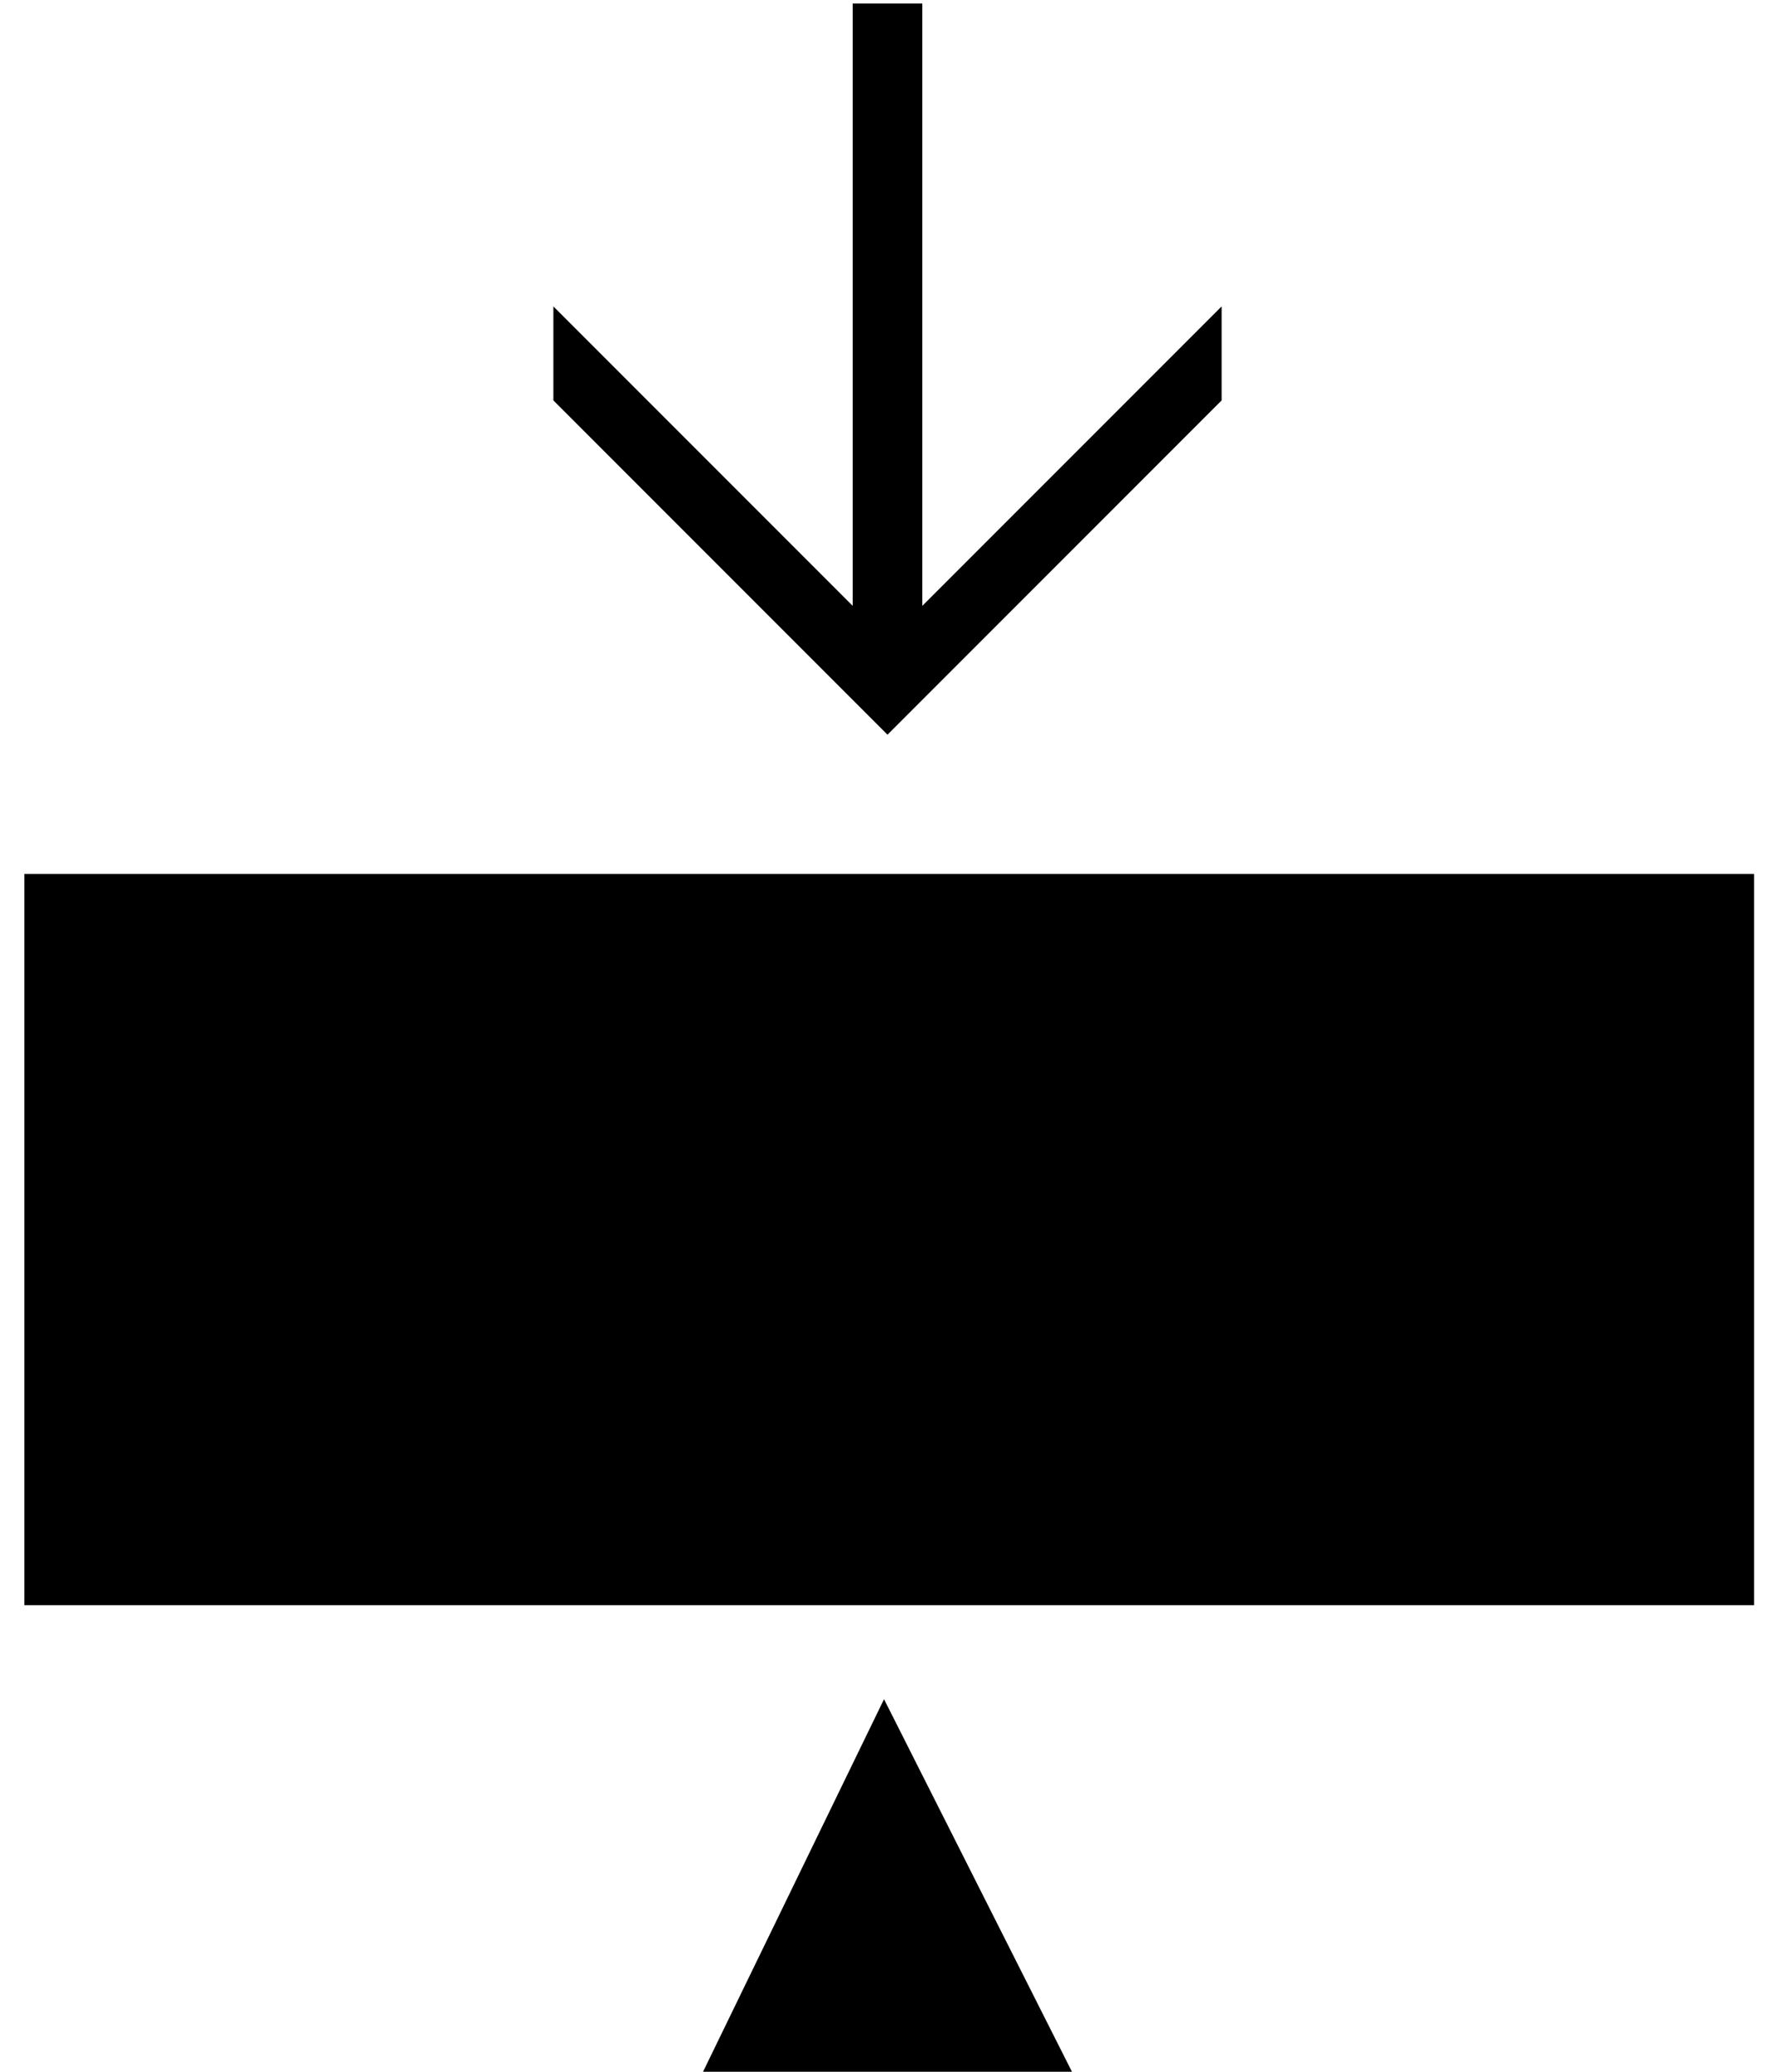 <?xml version="1.0" encoding="utf-8"?>
<!-- Generator: Adobe Illustrator 26.3.1, SVG Export Plug-In . SVG Version: 6.00 Build 0)  -->
<svg version="1.1" id="Layer_1" xmlns="http://www.w3.org/2000/svg" xmlns:xlink="http://www.w3.org/1999/xlink" x="0px" y="0px"
	 viewBox="0 0 51 59.5" style="enable-background:new 0 0 51 59.5;" xml:space="preserve">
<g>
	<polygon points="25.4,48.8 20.2,59.5 30.8,59.5 	"/>
	<polygon points="35.1,11.5 35.1,8.8 26.5,17.4 26.5,0.1 24.5,0.1 24.5,17.4 15.9,8.8 15.9,11.5 25.5,21.1 	"/>
	<rect x="0.7" y="25.1" width="49.7" height="21"/>
</g>
</svg>
